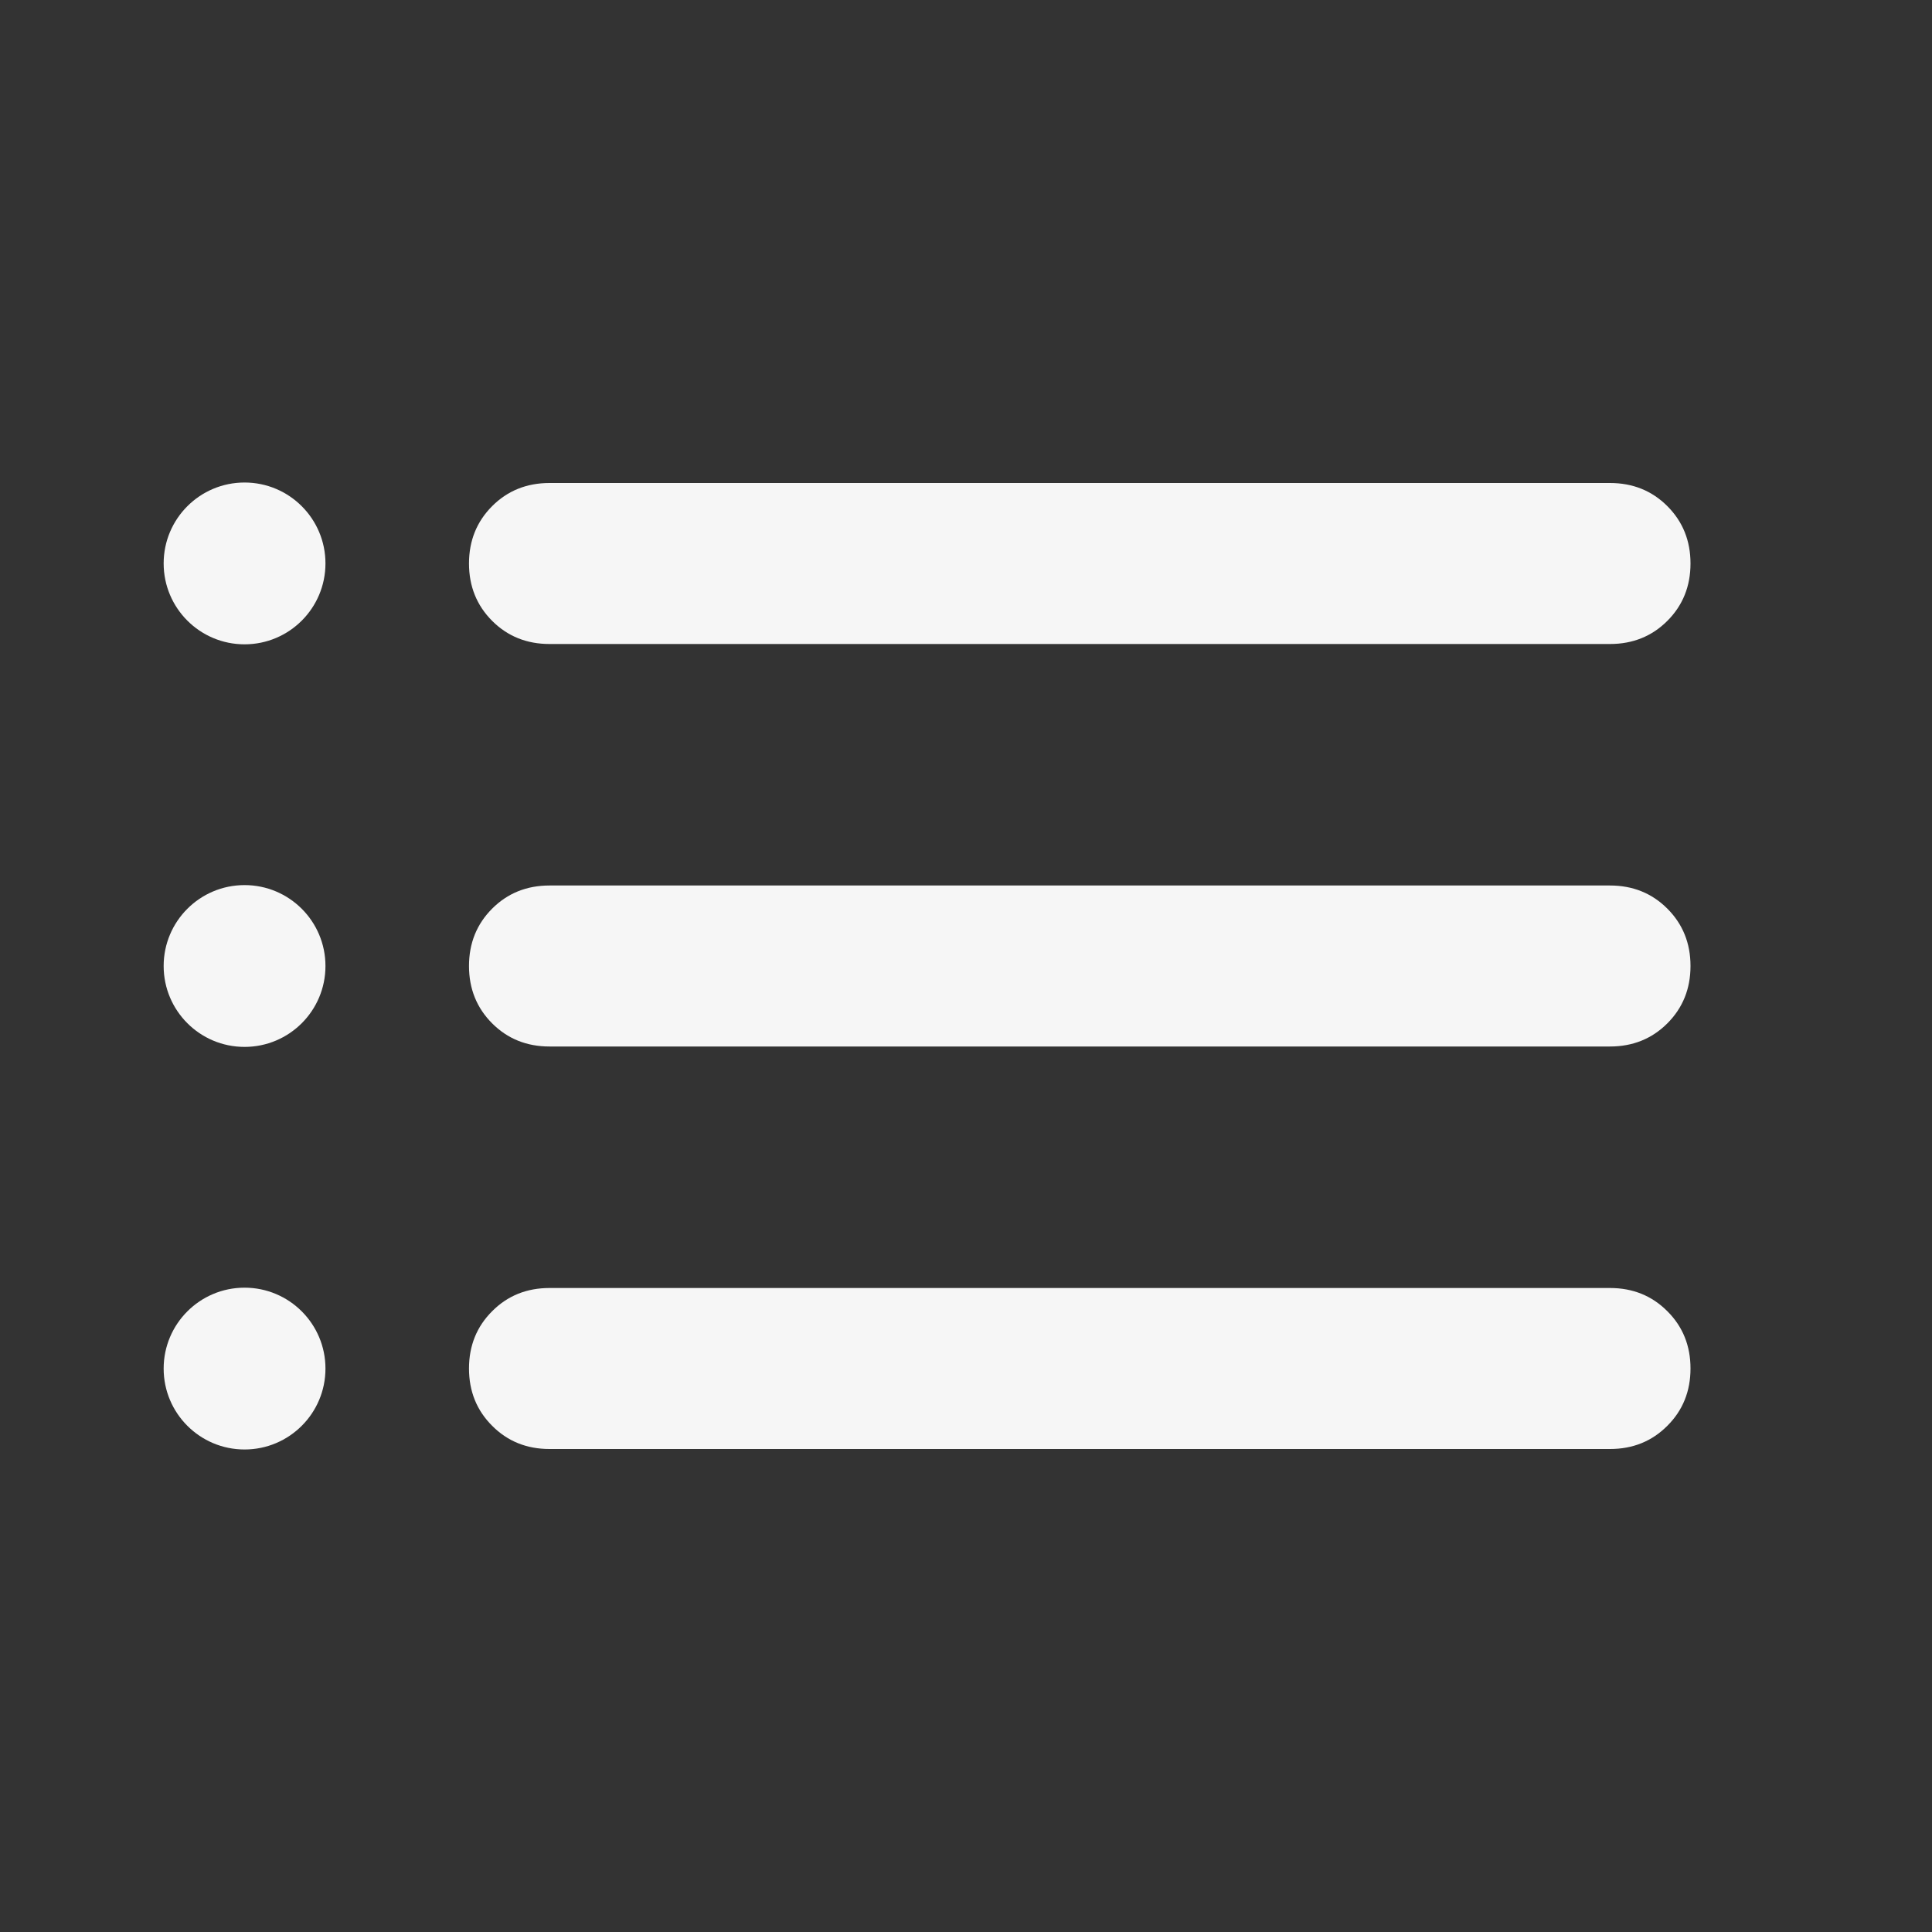 <svg width="24" height="24" viewBox="0 0 24 24" fill="none" xmlns="http://www.w3.org/2000/svg">
<rect x="0" y="0" width="24" height="24" fill="#333333" stroke="none"/>
<mask id="mask0_94_7653" style="mask-type:alpha" maskUnits="userSpaceOnUse" x="0" y="0" width="24" height="24">
<rect width="24" height="24" fill="#D9D9D9"/>
</mask>
<g mask="url(#mask0_94_7653)">
<path d="M6.826 18C6.543 18 6.305 17.904 6.114 17.712C5.922 17.521 5.826 17.283 5.826 17C5.826 16.717 5.922 16.479 6.114 16.288C6.305 16.096 6.543 16 6.826 16H20C20.283 16 20.521 16.096 20.712 16.288C20.904 16.479 21 16.717 21 17C21 17.283 20.904 17.521 20.712 17.712C20.521 17.904 20.283 18 20 18H6.826ZM6.826 13C6.543 13 6.305 12.904 6.114 12.713C5.922 12.521 5.826 12.283 5.826 12C5.826 11.717 5.922 11.479 6.114 11.287C6.305 11.096 6.543 11 6.826 11H20C20.283 11 20.521 11.096 20.712 11.287C20.904 11.479 21 11.717 21 12C21 12.283 20.904 12.521 20.712 12.713C20.521 12.904 20.283 13 20 13H6.826ZM6.826 8C6.543 8 6.305 7.904 6.114 7.713C5.922 7.521 5.826 7.283 5.826 7C5.826 6.717 5.922 6.479 6.114 6.287C6.305 6.096 6.543 6 6.826 6H20C20.283 6 20.521 6.096 20.712 6.287C20.904 6.479 21 6.717 21 7C21 7.283 20.904 7.521 20.712 7.713C20.521 7.904 20.283 8 20 8H6.826Z" fill="#F6F6F6"/>
<circle cx="3.038" cy="6.999" r="1.005" fill="#F6F6F6"/>
<circle cx="3.038" cy="12" r="1.005" fill="#F6F6F6"/>
<circle cx="3.038" cy="17.001" r="1.005" fill="#F6F6F6"/>
</g>
</svg>
